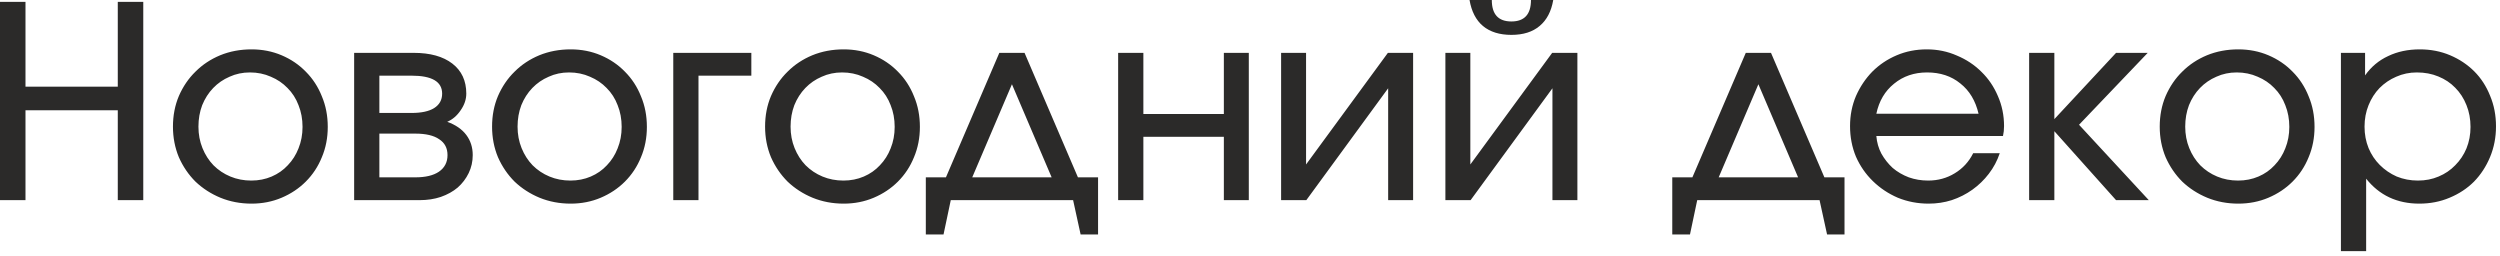 <?xml version="1.0" encoding="UTF-8"?> <svg xmlns="http://www.w3.org/2000/svg" width="205" height="21" viewBox="0 0 205 21" fill="none"><path d="M7.03335e-05 0.154H2.09V7.106H9.658V0.154H11.748V16.412H9.658V9.042H2.09V16.412H7.03335e-05V0.154ZM14.182 10.384C14.182 9.475 14.344 8.639 14.666 7.876C15.004 7.099 15.458 6.431 16.03 5.874C16.602 5.302 17.277 4.855 18.054 4.532C18.846 4.209 19.704 4.048 20.628 4.048C21.508 4.048 22.329 4.209 23.092 4.532C23.855 4.855 24.515 5.302 25.072 5.874C25.644 6.446 26.084 7.121 26.392 7.898C26.715 8.661 26.876 9.497 26.876 10.406C26.876 11.301 26.715 12.129 26.392 12.892C26.084 13.655 25.644 14.322 25.072 14.894C24.515 15.451 23.855 15.891 23.092 16.214C22.329 16.537 21.508 16.698 20.628 16.698C19.719 16.698 18.868 16.537 18.076 16.214C17.299 15.891 16.617 15.451 16.03 14.894C15.458 14.322 15.004 13.655 14.666 12.892C14.344 12.115 14.182 11.279 14.182 10.384ZM20.606 14.806C21.207 14.806 21.765 14.696 22.278 14.476C22.791 14.256 23.232 13.948 23.598 13.552C23.98 13.156 24.273 12.694 24.478 12.166C24.698 11.623 24.808 11.037 24.808 10.406C24.808 9.761 24.698 9.167 24.478 8.624C24.273 8.081 23.972 7.612 23.576 7.216C23.195 6.82 22.74 6.512 22.212 6.292C21.684 6.057 21.112 5.94 20.496 5.94C19.895 5.94 19.337 6.057 18.824 6.292C18.311 6.512 17.863 6.82 17.482 7.216C17.101 7.612 16.8 8.081 16.58 8.624C16.375 9.167 16.272 9.753 16.272 10.384C16.272 11.015 16.382 11.601 16.602 12.144C16.822 12.687 17.123 13.156 17.504 13.552C17.9 13.948 18.362 14.256 18.89 14.476C19.418 14.696 19.99 14.806 20.606 14.806ZM29.04 4.334H33.924C35.273 4.334 36.329 4.627 37.092 5.214C37.854 5.801 38.236 6.622 38.236 7.678C38.236 8.147 38.082 8.602 37.774 9.042C37.48 9.482 37.114 9.797 36.674 9.988C37.363 10.237 37.884 10.597 38.236 11.066C38.588 11.535 38.764 12.085 38.764 12.716C38.764 13.244 38.654 13.735 38.434 14.19C38.214 14.645 37.913 15.041 37.532 15.378C37.15 15.701 36.688 15.957 36.146 16.148C35.618 16.324 35.038 16.412 34.408 16.412H29.04V4.334ZM33.748 9.262C34.554 9.262 35.17 9.13 35.596 8.866C36.036 8.587 36.256 8.191 36.256 7.678C36.256 6.695 35.42 6.204 33.748 6.204H31.108V9.262H33.748ZM34.056 14.542C34.892 14.542 35.537 14.388 35.992 14.08C36.461 13.757 36.696 13.303 36.696 12.716C36.696 12.144 36.468 11.711 36.014 11.418C35.574 11.11 34.921 10.956 34.056 10.956H31.108V14.542H34.056ZM40.35 10.384C40.35 9.475 40.511 8.639 40.834 7.876C41.172 7.099 41.626 6.431 42.198 5.874C42.77 5.302 43.445 4.855 44.222 4.532C45.014 4.209 45.872 4.048 46.796 4.048C47.676 4.048 48.498 4.209 49.26 4.532C50.023 4.855 50.683 5.302 51.24 5.874C51.812 6.446 52.252 7.121 52.56 7.898C52.883 8.661 53.044 9.497 53.044 10.406C53.044 11.301 52.883 12.129 52.56 12.892C52.252 13.655 51.812 14.322 51.24 14.894C50.683 15.451 50.023 15.891 49.26 16.214C48.498 16.537 47.676 16.698 46.796 16.698C45.887 16.698 45.036 16.537 44.244 16.214C43.467 15.891 42.785 15.451 42.198 14.894C41.626 14.322 41.172 13.655 40.834 12.892C40.511 12.115 40.35 11.279 40.35 10.384ZM46.774 14.806C47.376 14.806 47.933 14.696 48.446 14.476C48.959 14.256 49.4 13.948 49.766 13.552C50.148 13.156 50.441 12.694 50.646 12.166C50.866 11.623 50.976 11.037 50.976 10.406C50.976 9.761 50.866 9.167 50.646 8.624C50.441 8.081 50.14 7.612 49.744 7.216C49.363 6.82 48.908 6.512 48.38 6.292C47.852 6.057 47.28 5.94 46.664 5.94C46.063 5.94 45.505 6.057 44.992 6.292C44.479 6.512 44.032 6.82 43.65 7.216C43.269 7.612 42.968 8.081 42.748 8.624C42.543 9.167 42.44 9.753 42.44 10.384C42.44 11.015 42.55 11.601 42.77 12.144C42.99 12.687 43.291 13.156 43.672 13.552C44.068 13.948 44.53 14.256 45.058 14.476C45.586 14.696 46.158 14.806 46.774 14.806ZM55.208 4.334H61.61V6.204H57.276V16.412H55.208V4.334ZM62.737 10.384C62.737 9.475 62.898 8.639 63.221 7.876C63.558 7.099 64.013 6.431 64.585 5.874C65.157 5.302 65.832 4.855 66.609 4.532C67.401 4.209 68.259 4.048 69.183 4.048C70.063 4.048 70.884 4.209 71.647 4.532C72.409 4.855 73.07 5.302 73.627 5.874C74.199 6.446 74.639 7.121 74.947 7.898C75.269 8.661 75.431 9.497 75.431 10.406C75.431 11.301 75.269 12.129 74.947 12.892C74.639 13.655 74.199 14.322 73.627 14.894C73.07 15.451 72.409 15.891 71.647 16.214C70.884 16.537 70.063 16.698 69.183 16.698C68.273 16.698 67.423 16.537 66.631 16.214C65.853 15.891 65.171 15.451 64.585 14.894C64.013 14.322 63.558 13.655 63.221 12.892C62.898 12.115 62.737 11.279 62.737 10.384ZM69.161 14.806C69.762 14.806 70.32 14.696 70.833 14.476C71.346 14.256 71.786 13.948 72.153 13.552C72.534 13.156 72.828 12.694 73.033 12.166C73.253 11.623 73.363 11.037 73.363 10.406C73.363 9.761 73.253 9.167 73.033 8.624C72.828 8.081 72.527 7.612 72.131 7.216C71.749 6.82 71.295 6.512 70.767 6.292C70.239 6.057 69.667 5.94 69.051 5.94C68.45 5.94 67.892 6.057 67.379 6.292C66.865 6.512 66.418 6.82 66.037 7.216C65.656 7.612 65.355 8.081 65.135 8.624C64.93 9.167 64.827 9.753 64.827 10.384C64.827 11.015 64.937 11.601 65.157 12.144C65.377 12.687 65.677 13.156 66.059 13.552C66.455 13.948 66.917 14.256 67.445 14.476C67.973 14.696 68.545 14.806 69.161 14.806ZM75.917 14.542H77.567L81.945 4.334H84.013L88.391 14.542H90.041V19.228H88.611L87.995 16.412H77.963L77.369 19.228H75.917V14.542ZM86.235 14.542L82.979 6.908L79.723 14.542H86.235ZM91.688 4.334H93.756V9.35H100.356V4.334H102.402V16.412H100.356V11.22H93.756V16.412H91.688V4.334ZM105.051 4.334H107.097V13.486L113.807 4.334H115.875V16.412H113.829V7.238L107.119 16.412H105.051V4.334ZM122.328 0C122.328 1.173 122.863 1.76 123.934 1.76C125.005 1.76 125.54 1.173 125.54 0H127.366C127.205 0.939 126.831 1.65 126.244 2.134C125.672 2.618 124.902 2.86 123.934 2.86C122.966 2.86 122.189 2.618 121.602 2.134C121.03 1.65 120.663 0.939 120.502 0H122.328ZM118.522 4.334H120.568V13.486L127.278 4.334H129.346V16.412H127.3V7.238L120.59 16.412H118.522V4.334ZM137.126 14.542H138.776L143.154 4.334H145.222L149.6 14.542H151.25V19.228H149.82L149.204 16.412H139.172L138.578 19.228H137.126V14.542ZM147.444 14.542L144.188 6.908L140.932 14.542H147.444ZM163.98 12.562C163.774 13.178 163.474 13.743 163.078 14.256C162.696 14.755 162.249 15.187 161.736 15.554C161.222 15.921 160.658 16.207 160.042 16.412C159.44 16.603 158.81 16.698 158.15 16.698C157.255 16.698 156.412 16.537 155.62 16.214C154.842 15.877 154.16 15.422 153.574 14.85C152.987 14.278 152.525 13.611 152.188 12.848C151.865 12.071 151.704 11.235 151.704 10.34C151.704 9.46 151.865 8.639 152.188 7.876C152.525 7.113 152.972 6.446 153.53 5.874C154.102 5.302 154.769 4.855 155.532 4.532C156.294 4.209 157.116 4.048 157.996 4.048C158.876 4.048 159.697 4.217 160.46 4.554C161.237 4.877 161.912 5.324 162.484 5.896C163.056 6.453 163.503 7.113 163.826 7.876C164.163 8.639 164.332 9.46 164.332 10.34C164.332 10.633 164.302 10.905 164.244 11.154H153.86C153.904 11.682 154.043 12.166 154.278 12.606C154.527 13.046 154.835 13.435 155.202 13.772C155.583 14.095 156.023 14.351 156.522 14.542C157.02 14.718 157.548 14.806 158.106 14.806C158.912 14.806 159.638 14.608 160.284 14.212C160.944 13.816 161.45 13.266 161.802 12.562H163.98ZM162.242 9.328C161.992 8.257 161.494 7.429 160.746 6.842C160.012 6.241 159.103 5.94 158.018 5.94C156.962 5.94 156.06 6.248 155.312 6.864C154.564 7.465 154.08 8.287 153.86 9.328H162.242ZM166.389 4.334H168.457V9.768L173.517 4.334H176.113L170.481 10.23L176.201 16.412H173.517L168.457 10.758V16.412H166.389V4.334ZM177.098 10.384C177.098 9.475 177.26 8.639 177.582 7.876C177.92 7.099 178.374 6.431 178.946 5.874C179.518 5.302 180.193 4.855 180.97 4.532C181.762 4.209 182.62 4.048 183.544 4.048C184.424 4.048 185.246 4.209 186.008 4.532C186.771 4.855 187.431 5.302 187.988 5.874C188.56 6.446 189 7.121 189.308 7.898C189.631 8.661 189.792 9.497 189.792 10.406C189.792 11.301 189.631 12.129 189.308 12.892C189 13.655 188.56 14.322 187.988 14.894C187.431 15.451 186.771 15.891 186.008 16.214C185.246 16.537 184.424 16.698 183.544 16.698C182.635 16.698 181.784 16.537 180.992 16.214C180.215 15.891 179.533 15.451 178.946 14.894C178.374 14.322 177.92 13.655 177.582 12.892C177.26 12.115 177.098 11.279 177.098 10.384ZM183.522 14.806C184.124 14.806 184.681 14.696 185.194 14.476C185.708 14.256 186.148 13.948 186.514 13.552C186.896 13.156 187.189 12.694 187.394 12.166C187.614 11.623 187.724 11.037 187.724 10.406C187.724 9.761 187.614 9.167 187.394 8.624C187.189 8.081 186.888 7.612 186.492 7.216C186.111 6.82 185.656 6.512 185.128 6.292C184.6 6.057 184.028 5.94 183.412 5.94C182.811 5.94 182.254 6.057 181.74 6.292C181.227 6.512 180.78 6.82 180.398 7.216C180.017 7.612 179.716 8.081 179.496 8.624C179.291 9.167 179.188 9.753 179.188 10.384C179.188 11.015 179.298 11.601 179.518 12.144C179.738 12.687 180.039 13.156 180.42 13.552C180.816 13.948 181.278 14.256 181.806 14.476C182.334 14.696 182.906 14.806 183.522 14.806ZM191.956 4.334H193.936V6.182C194.434 5.478 195.065 4.95 195.828 4.598C196.59 4.231 197.456 4.048 198.424 4.048C199.318 4.048 200.147 4.209 200.91 4.532C201.672 4.855 202.332 5.295 202.89 5.852C203.447 6.409 203.88 7.077 204.188 7.854C204.51 8.617 204.672 9.453 204.672 10.362C204.672 11.257 204.51 12.093 204.188 12.87C203.865 13.647 203.425 14.322 202.868 14.894C202.31 15.451 201.643 15.891 200.866 16.214C200.103 16.537 199.274 16.698 198.38 16.698C196.561 16.698 195.109 16.016 194.024 14.652V20.592H191.956V4.334ZM198.27 14.806C198.886 14.806 199.45 14.696 199.964 14.476C200.492 14.256 200.946 13.948 201.328 13.552C201.724 13.156 202.032 12.694 202.252 12.166C202.472 11.623 202.582 11.037 202.582 10.406C202.582 9.761 202.472 9.167 202.252 8.624C202.032 8.067 201.724 7.59 201.328 7.194C200.946 6.798 200.484 6.49 199.942 6.27C199.414 6.05 198.827 5.94 198.182 5.94C197.58 5.94 197.016 6.057 196.488 6.292C195.974 6.512 195.52 6.82 195.124 7.216C194.742 7.612 194.442 8.081 194.222 8.624C194.002 9.167 193.892 9.753 193.892 10.384C193.892 11.015 194.002 11.601 194.222 12.144C194.442 12.672 194.75 13.134 195.146 13.53C195.542 13.926 196.004 14.241 196.532 14.476C197.074 14.696 197.654 14.806 198.27 14.806Z" fill="#2B2A29"></path></svg> 